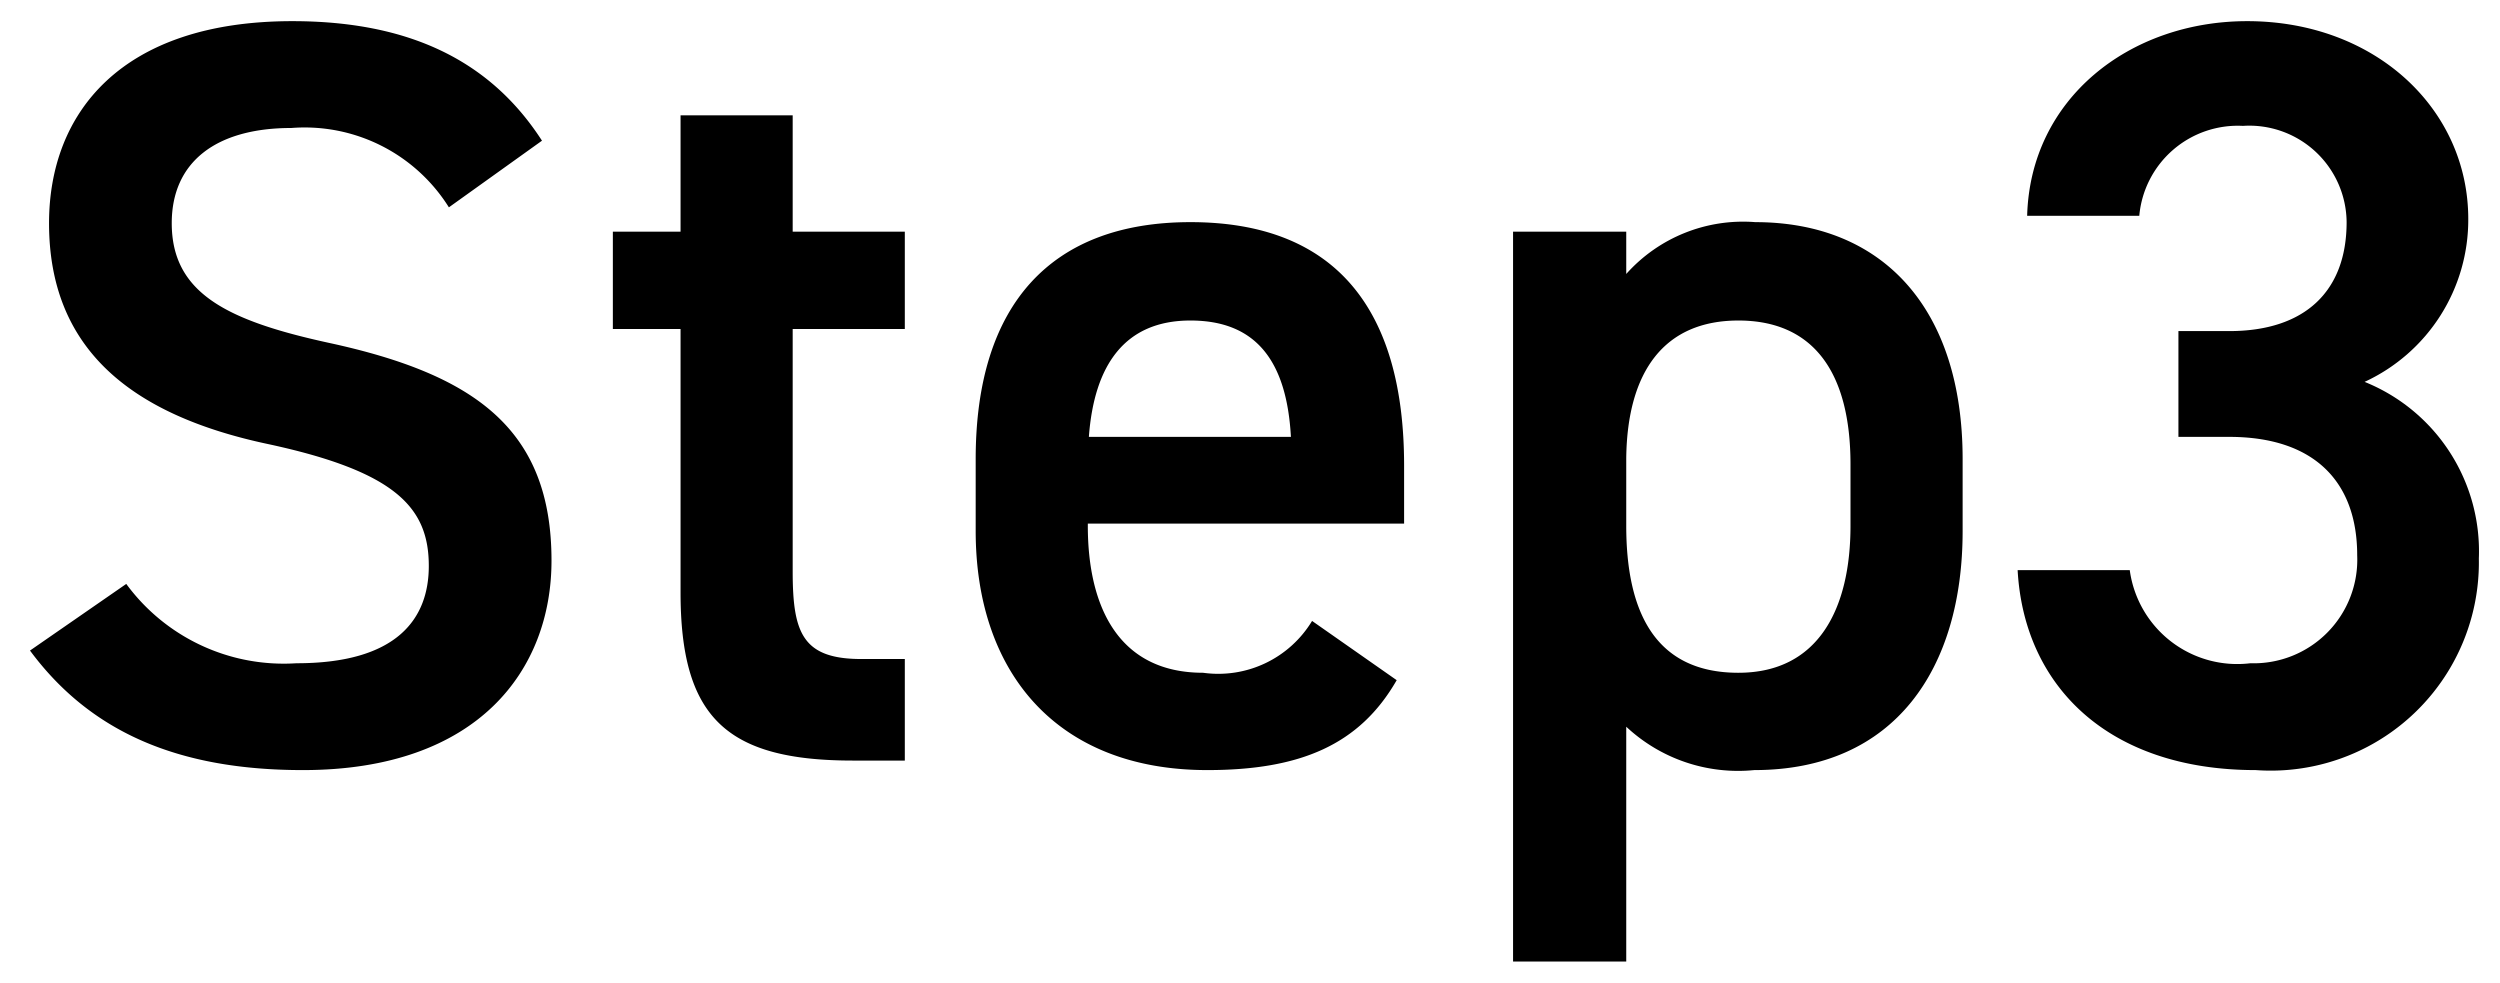 <svg xmlns="http://www.w3.org/2000/svg" width="59.084" height="23.225" viewBox="0 0 59.084 23.225">
  <g id="グループ_15" data-name="グループ 15" transform="translate(-0.266 -6.025)">
    <path id="パス_19612" data-name="パス 19612" d="M13.075-14.65c-1.225-1.9-3.15-2.825-5.9-2.825-4.05,0-5.75,2.175-5.75,4.775,0,2.925,1.875,4.525,5.2,5.225,3,.65,3.775,1.5,3.775,2.875,0,1.25-.75,2.3-3.125,2.3A4.618,4.618,0,0,1,3.25-4.175L.975-2.6C2.4-.675,4.475.225,7.425.225c4.15,0,5.875-2.375,5.875-4.95,0-3.1-1.8-4.4-5.275-5.15-2.4-.525-3.7-1.175-3.7-2.825,0-1.45,1.05-2.25,2.825-2.25a4.022,4.022,0,0,1,3.725,1.875ZM14.75-10.2h1.6v6.225C16.35-1.025,17.425,0,20.425,0H21.65V-2.4H20.625C19.225-2.4,19-3.025,19-4.475V-10.2h2.65v-2.3H19v-2.75H16.35v2.75h-1.6ZM31.275-3.3A2.591,2.591,0,0,1,28.7-2.075c-1.975,0-2.725-1.525-2.725-3.475V-5.6H33.45V-6.975c0-3.7-1.625-5.75-5.05-5.75-3.275,0-5.075,1.925-5.075,5.6v1.7c0,3.325,1.9,5.65,5.475,5.65,2.2,0,3.6-.6,4.475-2.125ZM28.4-10.4c1.525,0,2.275.925,2.375,2.75H26C26.125-9.35,26.85-10.4,28.4-10.4ZM46.65-7.125c0-3.575-1.9-5.6-4.9-5.6A3.7,3.7,0,0,0,38.7-11.5v-1H36.025V4.75H38.7V-.8A3.87,3.87,0,0,0,41.725.225c3.325,0,4.925-2.4,4.925-5.65Zm-5.3,5.05c-2.025,0-2.65-1.525-2.65-3.475v-1.6c.025-2.05.9-3.25,2.65-3.25C43.125-10.4,44-9.175,44-7v1.45C44-3.6,43.25-2.075,41.35-2.075Z" transform="translate(0 24)" stroke="rgba(0,0,0,0)" stroke-width="1"/>
    <path id="パス_19613" data-name="パス 19613" d="M4.75-7.65h1.2c2,0,3.025,1.05,3.025,2.8A2.449,2.449,0,0,1,6.45-2.3,2.564,2.564,0,0,1,3.6-4.5H.95C1.1-1.775,3.075.225,6.575.225a4.92,4.92,0,0,0,5.275-5A4.315,4.315,0,0,0,9.15-8.95,4.22,4.22,0,0,0,11.6-12.8c0-2.6-2.2-4.675-5.225-4.675-2.775,0-5.125,1.825-5.2,4.6h2.65A2.337,2.337,0,0,1,6.275-15a2.3,2.3,0,0,1,2.45,2.275c0,1.625-.975,2.575-2.775,2.575H4.75Z" transform="translate(47 24)" stroke="rgba(0,0,0,0)" stroke-width="1"/>
  </g>
</svg>
